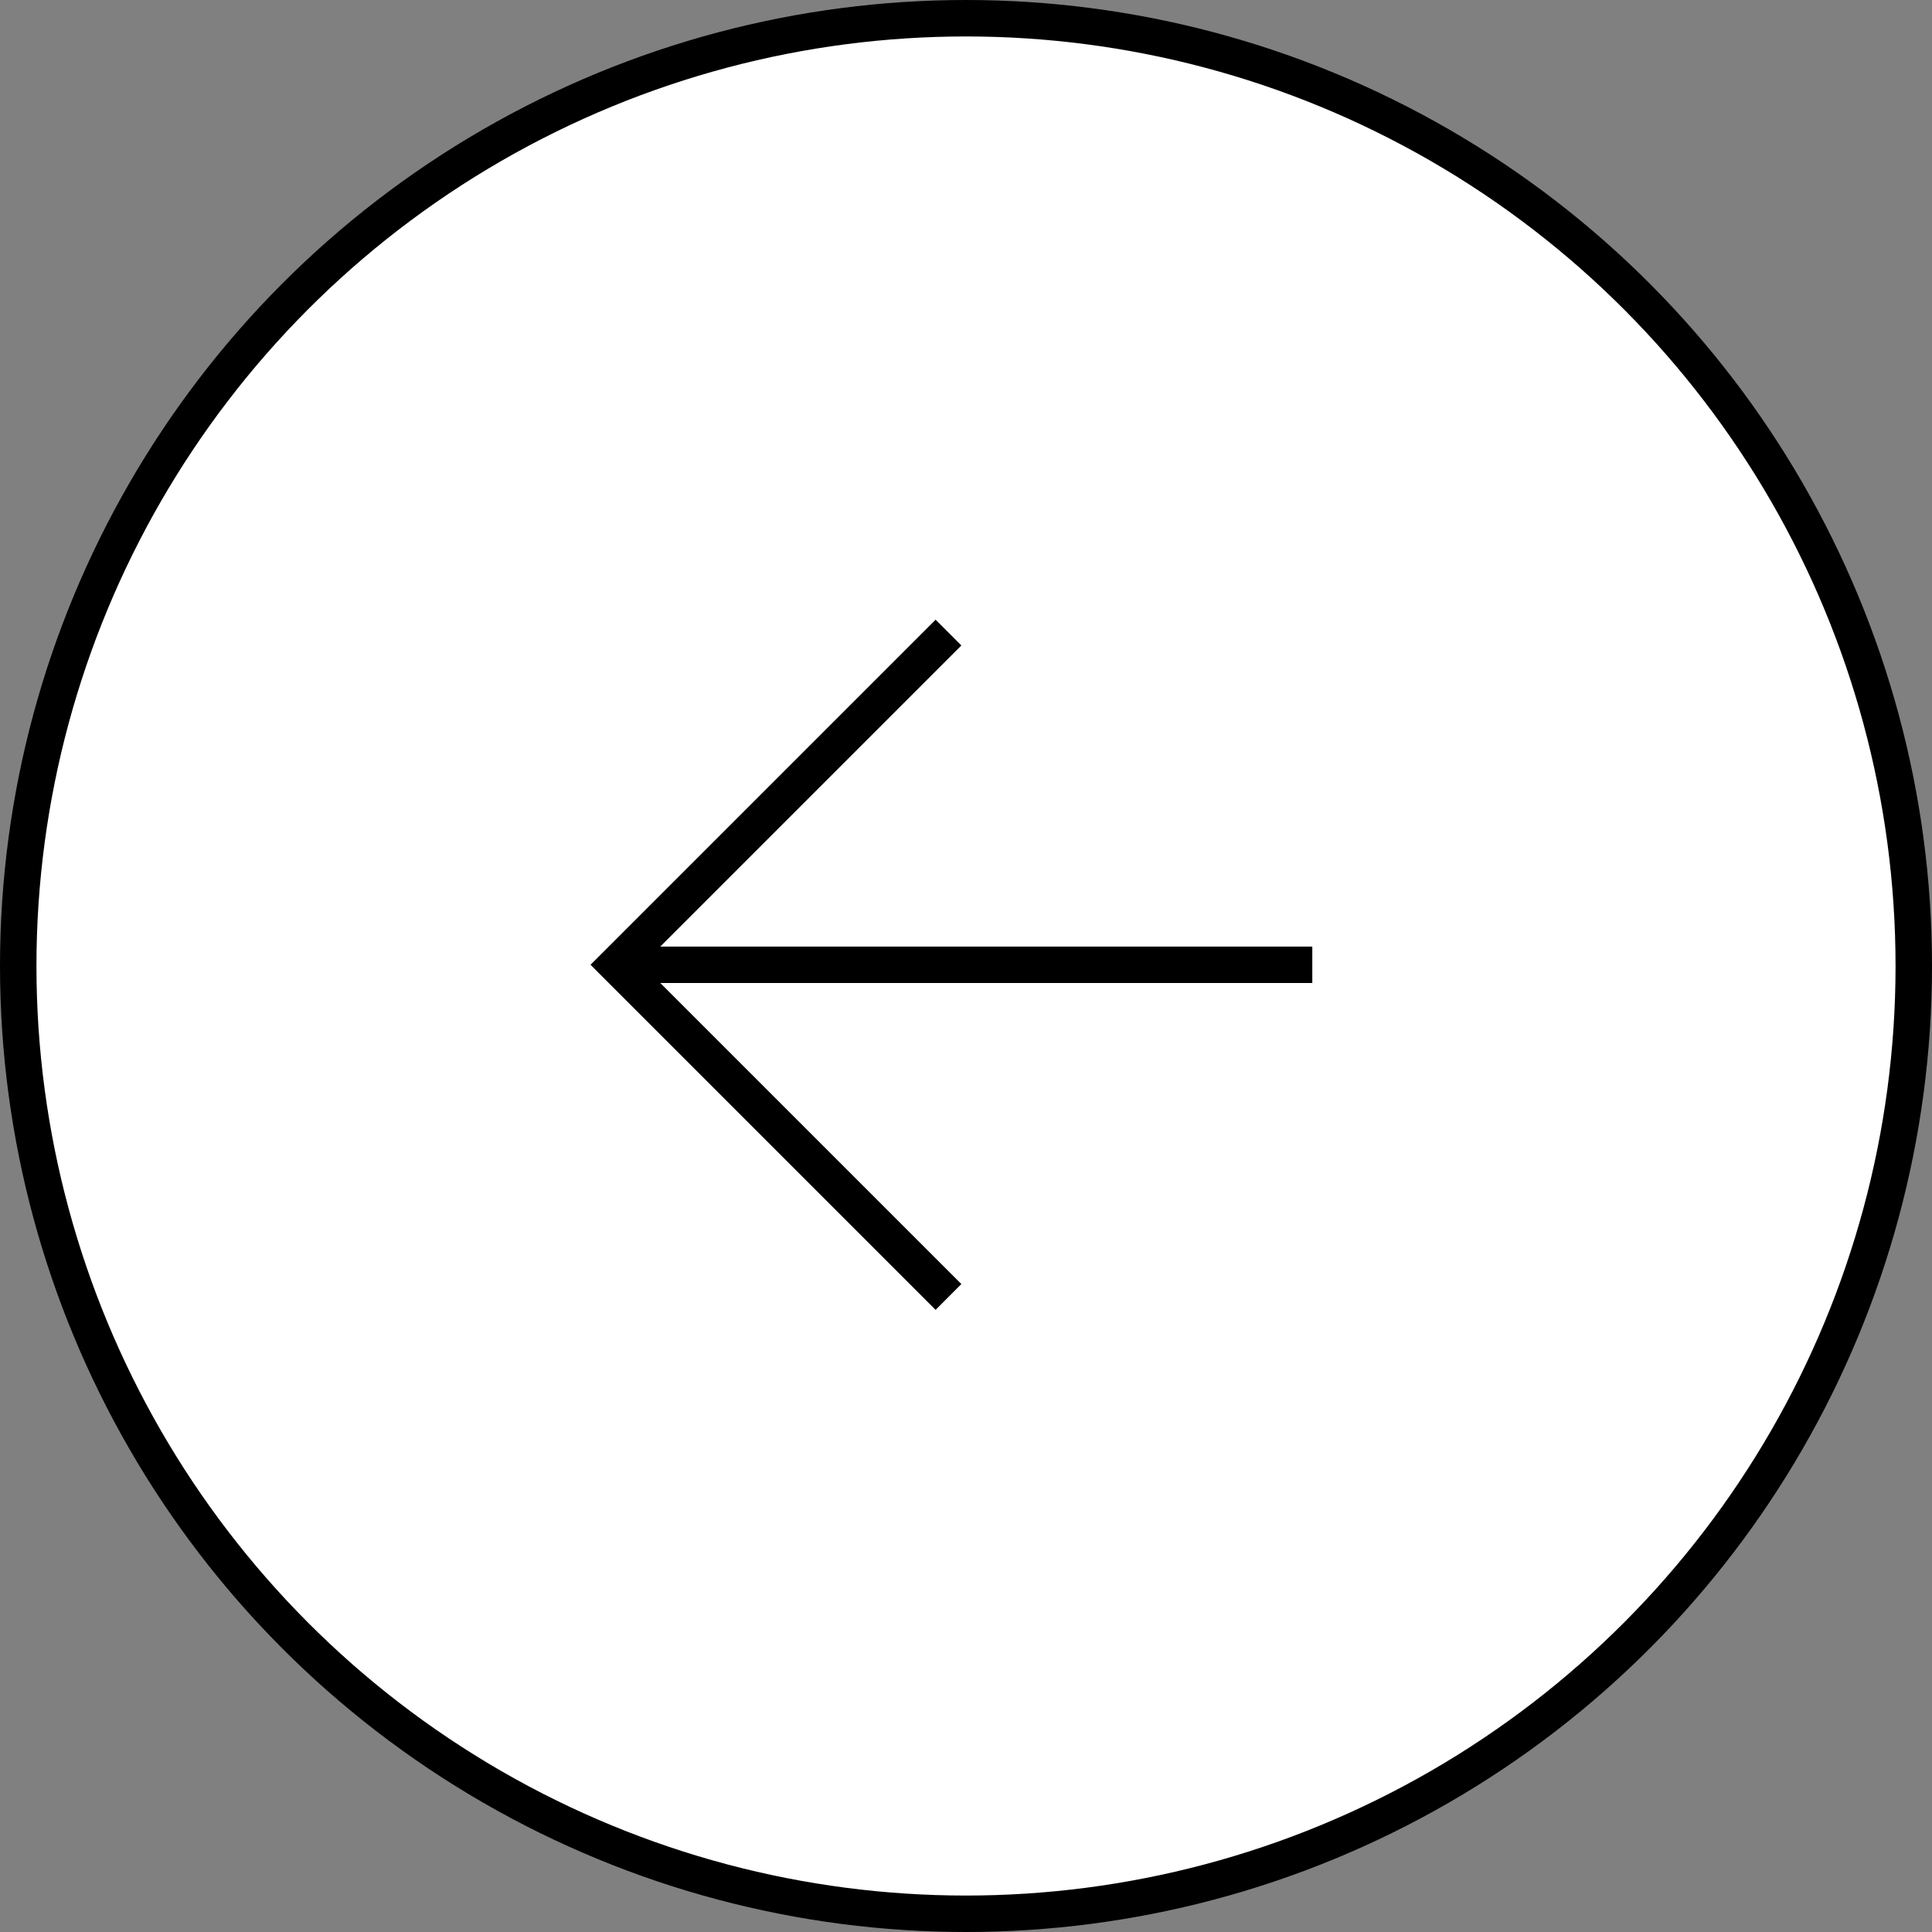 <svg width="53" height="53" viewBox="0 0 53 53" fill="none" xmlns="http://www.w3.org/2000/svg">
<rect x="0" y="0" width="53" height="53" fill="#808080" stroke="none"/>
<circle cx="26.5" cy="26.5" r="26" transform="matrix(-1 0 0 1 53 0)" fill="white" stroke="black"/>
<path fill-rule="evenodd" clip-rule="evenodd" d="M18.113 25.967L26.373 17.707L25.666 17L16.553 26.113L16.2 26.466L16.553 26.82L25.666 35.933L26.373 35.225L18.114 26.967H36V25.967H18.113Z" fill="black"/>
</svg>
